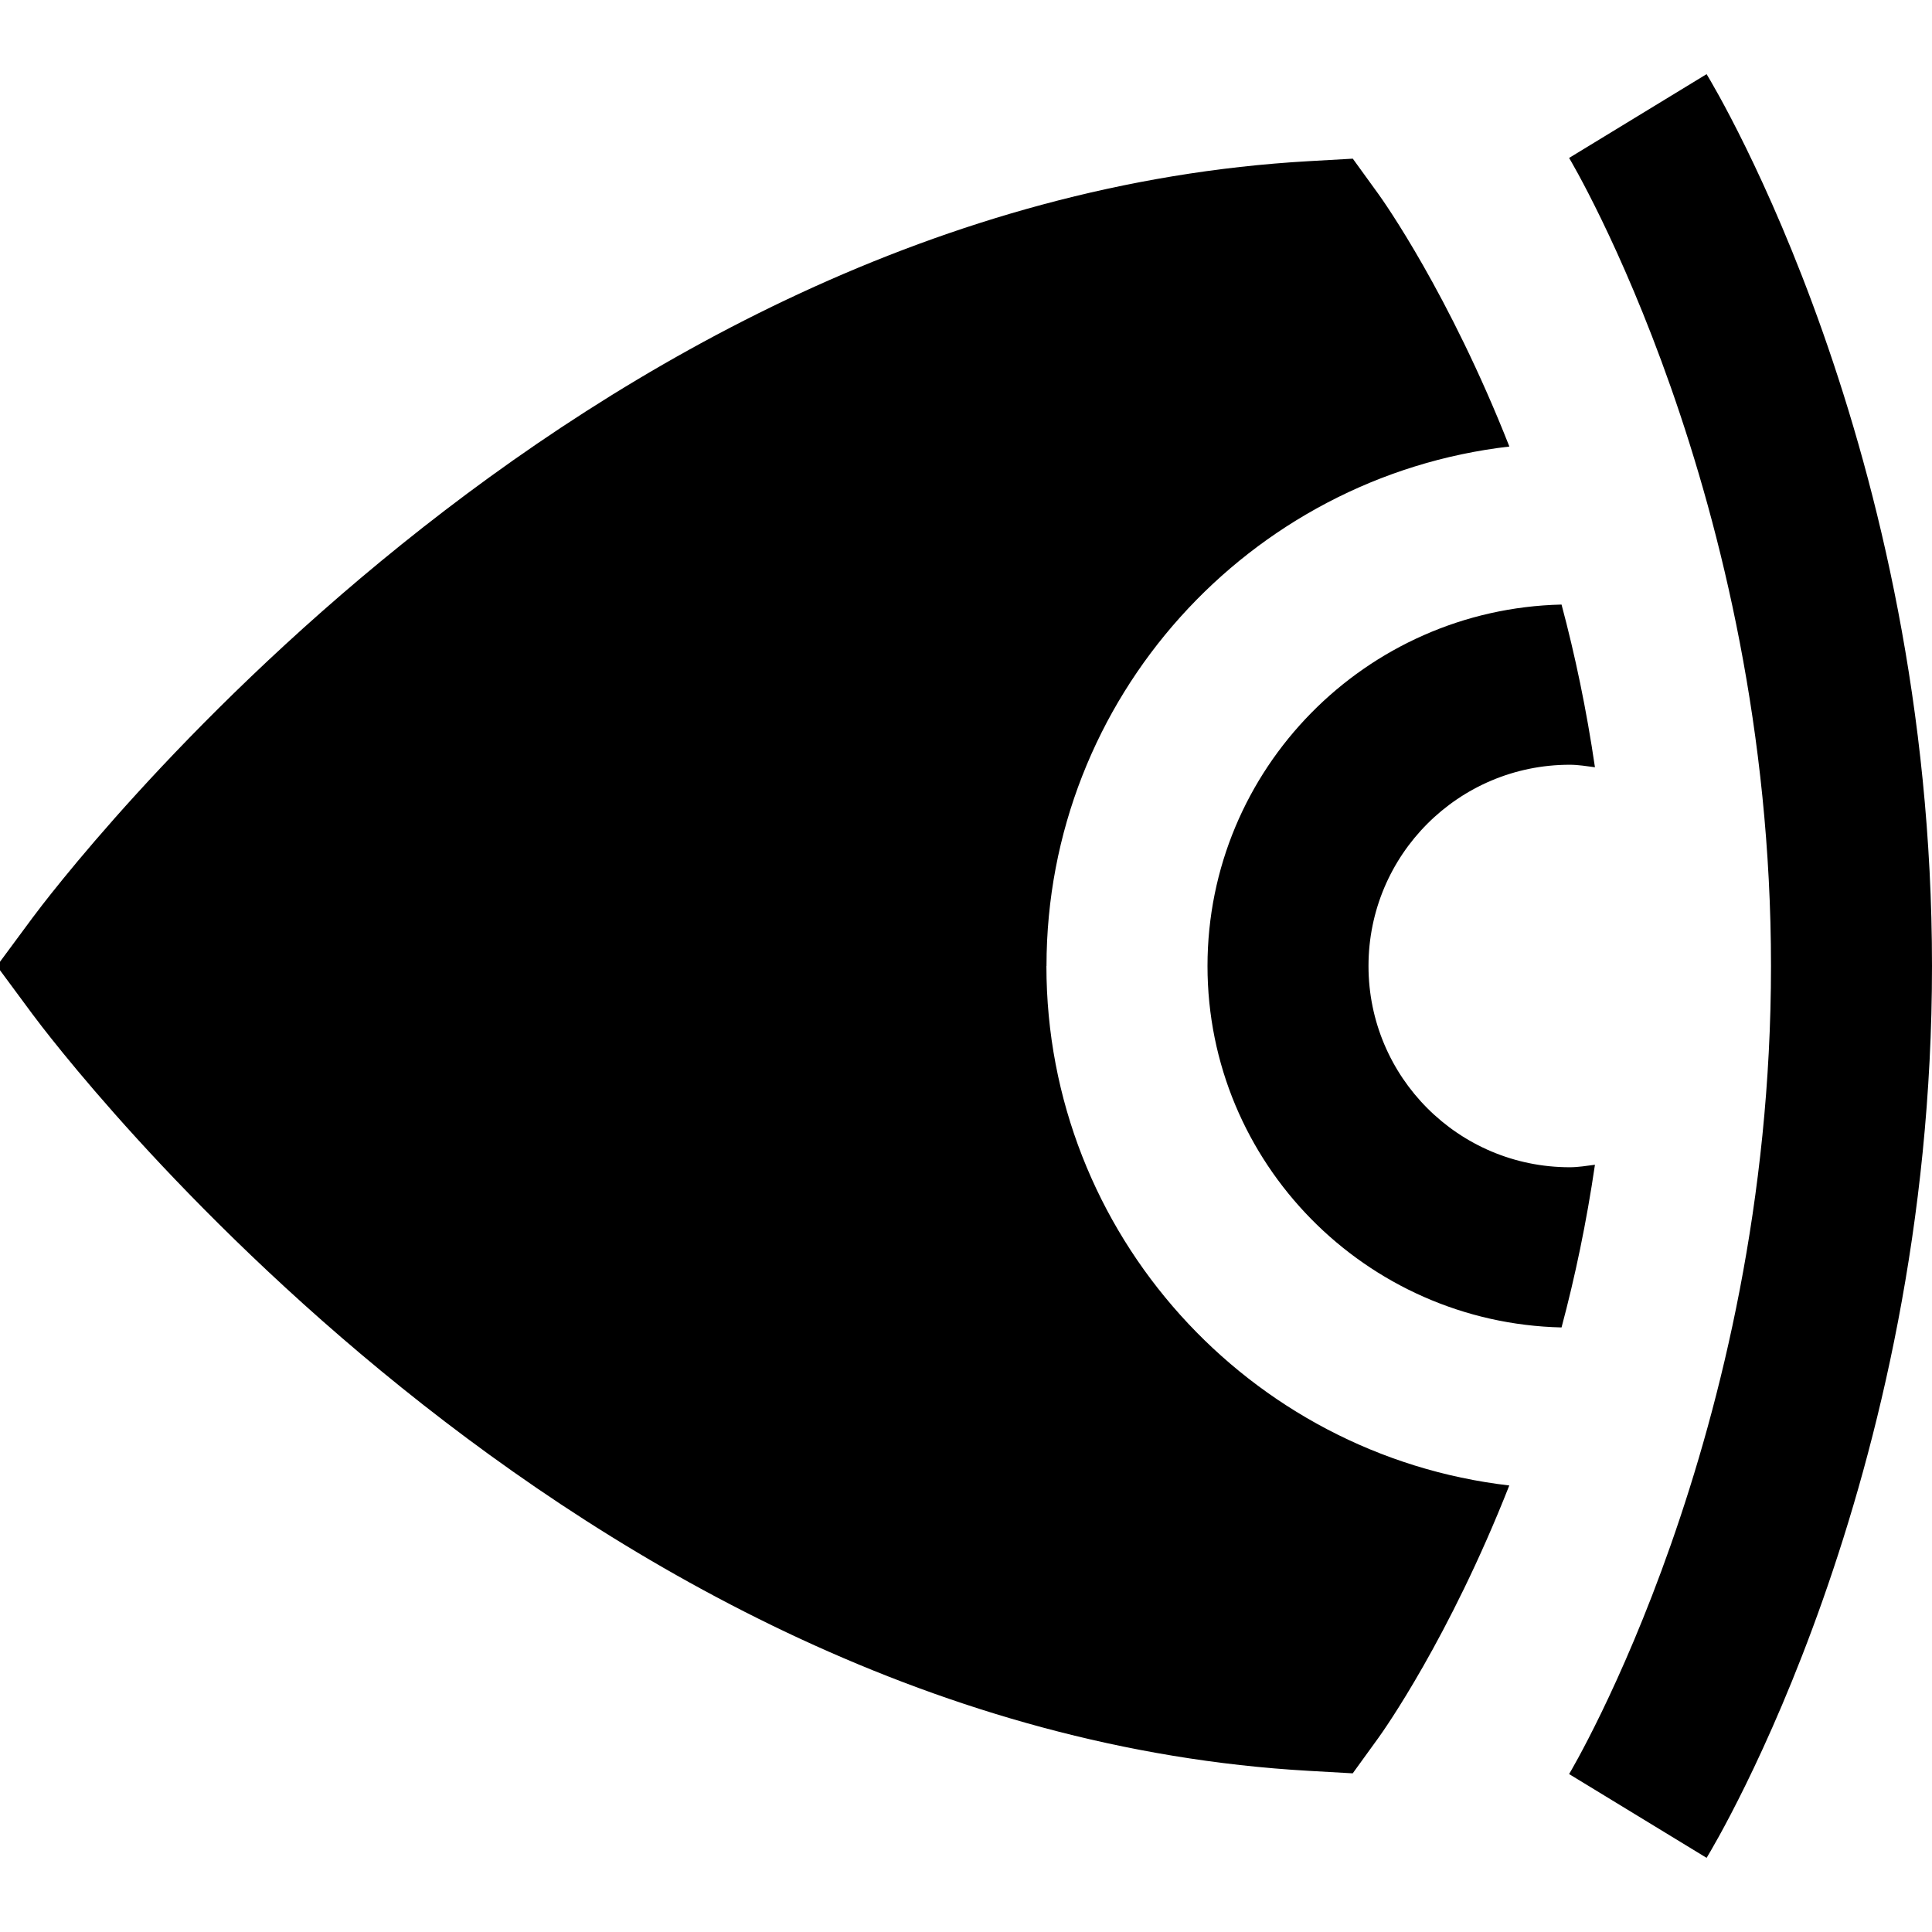 <?xml version="1.0" encoding="UTF-8"?>
<svg xmlns="http://www.w3.org/2000/svg" id="Layer_1" data-name="Layer 1" viewBox="0 0 24 24">
  <path d="m21.2,23.079l-1.708-1.041c.025-.041,2.508-4.208,2.508-10.038s-2.483-9.997-2.508-10.038l1.708-1.041c.114.188,2.8,4.662,2.8,11.079s-2.686,10.892-2.8,11.079Zm-6.2-11.079c0,2.446,1.964,4.434,4.398,4.49.168-.628.31-1.305.415-2.021-.104.013-.206.031-.313.031-1.381,0-2.5-1.119-2.5-2.5s1.119-2.5,2.5-2.5c.107,0,.209.018.313.031-.105-.717-.247-1.393-.415-2.021-2.433.056-4.398,2.043-4.398,4.49Zm-2,0c0-3.33,2.518-6.08,5.75-6.453-.747-1.895-1.562-3.047-1.625-3.134l-.32-.442-.546.031C7.081,2.522.67,11.042.401,11.405l-.44.595.44.595c.269.363,6.68,8.883,15.857,9.403l.546.031.32-.442c.063-.087.879-1.239,1.625-3.134-3.232-.374-5.75-3.123-5.75-6.453Z"/>
</svg>
